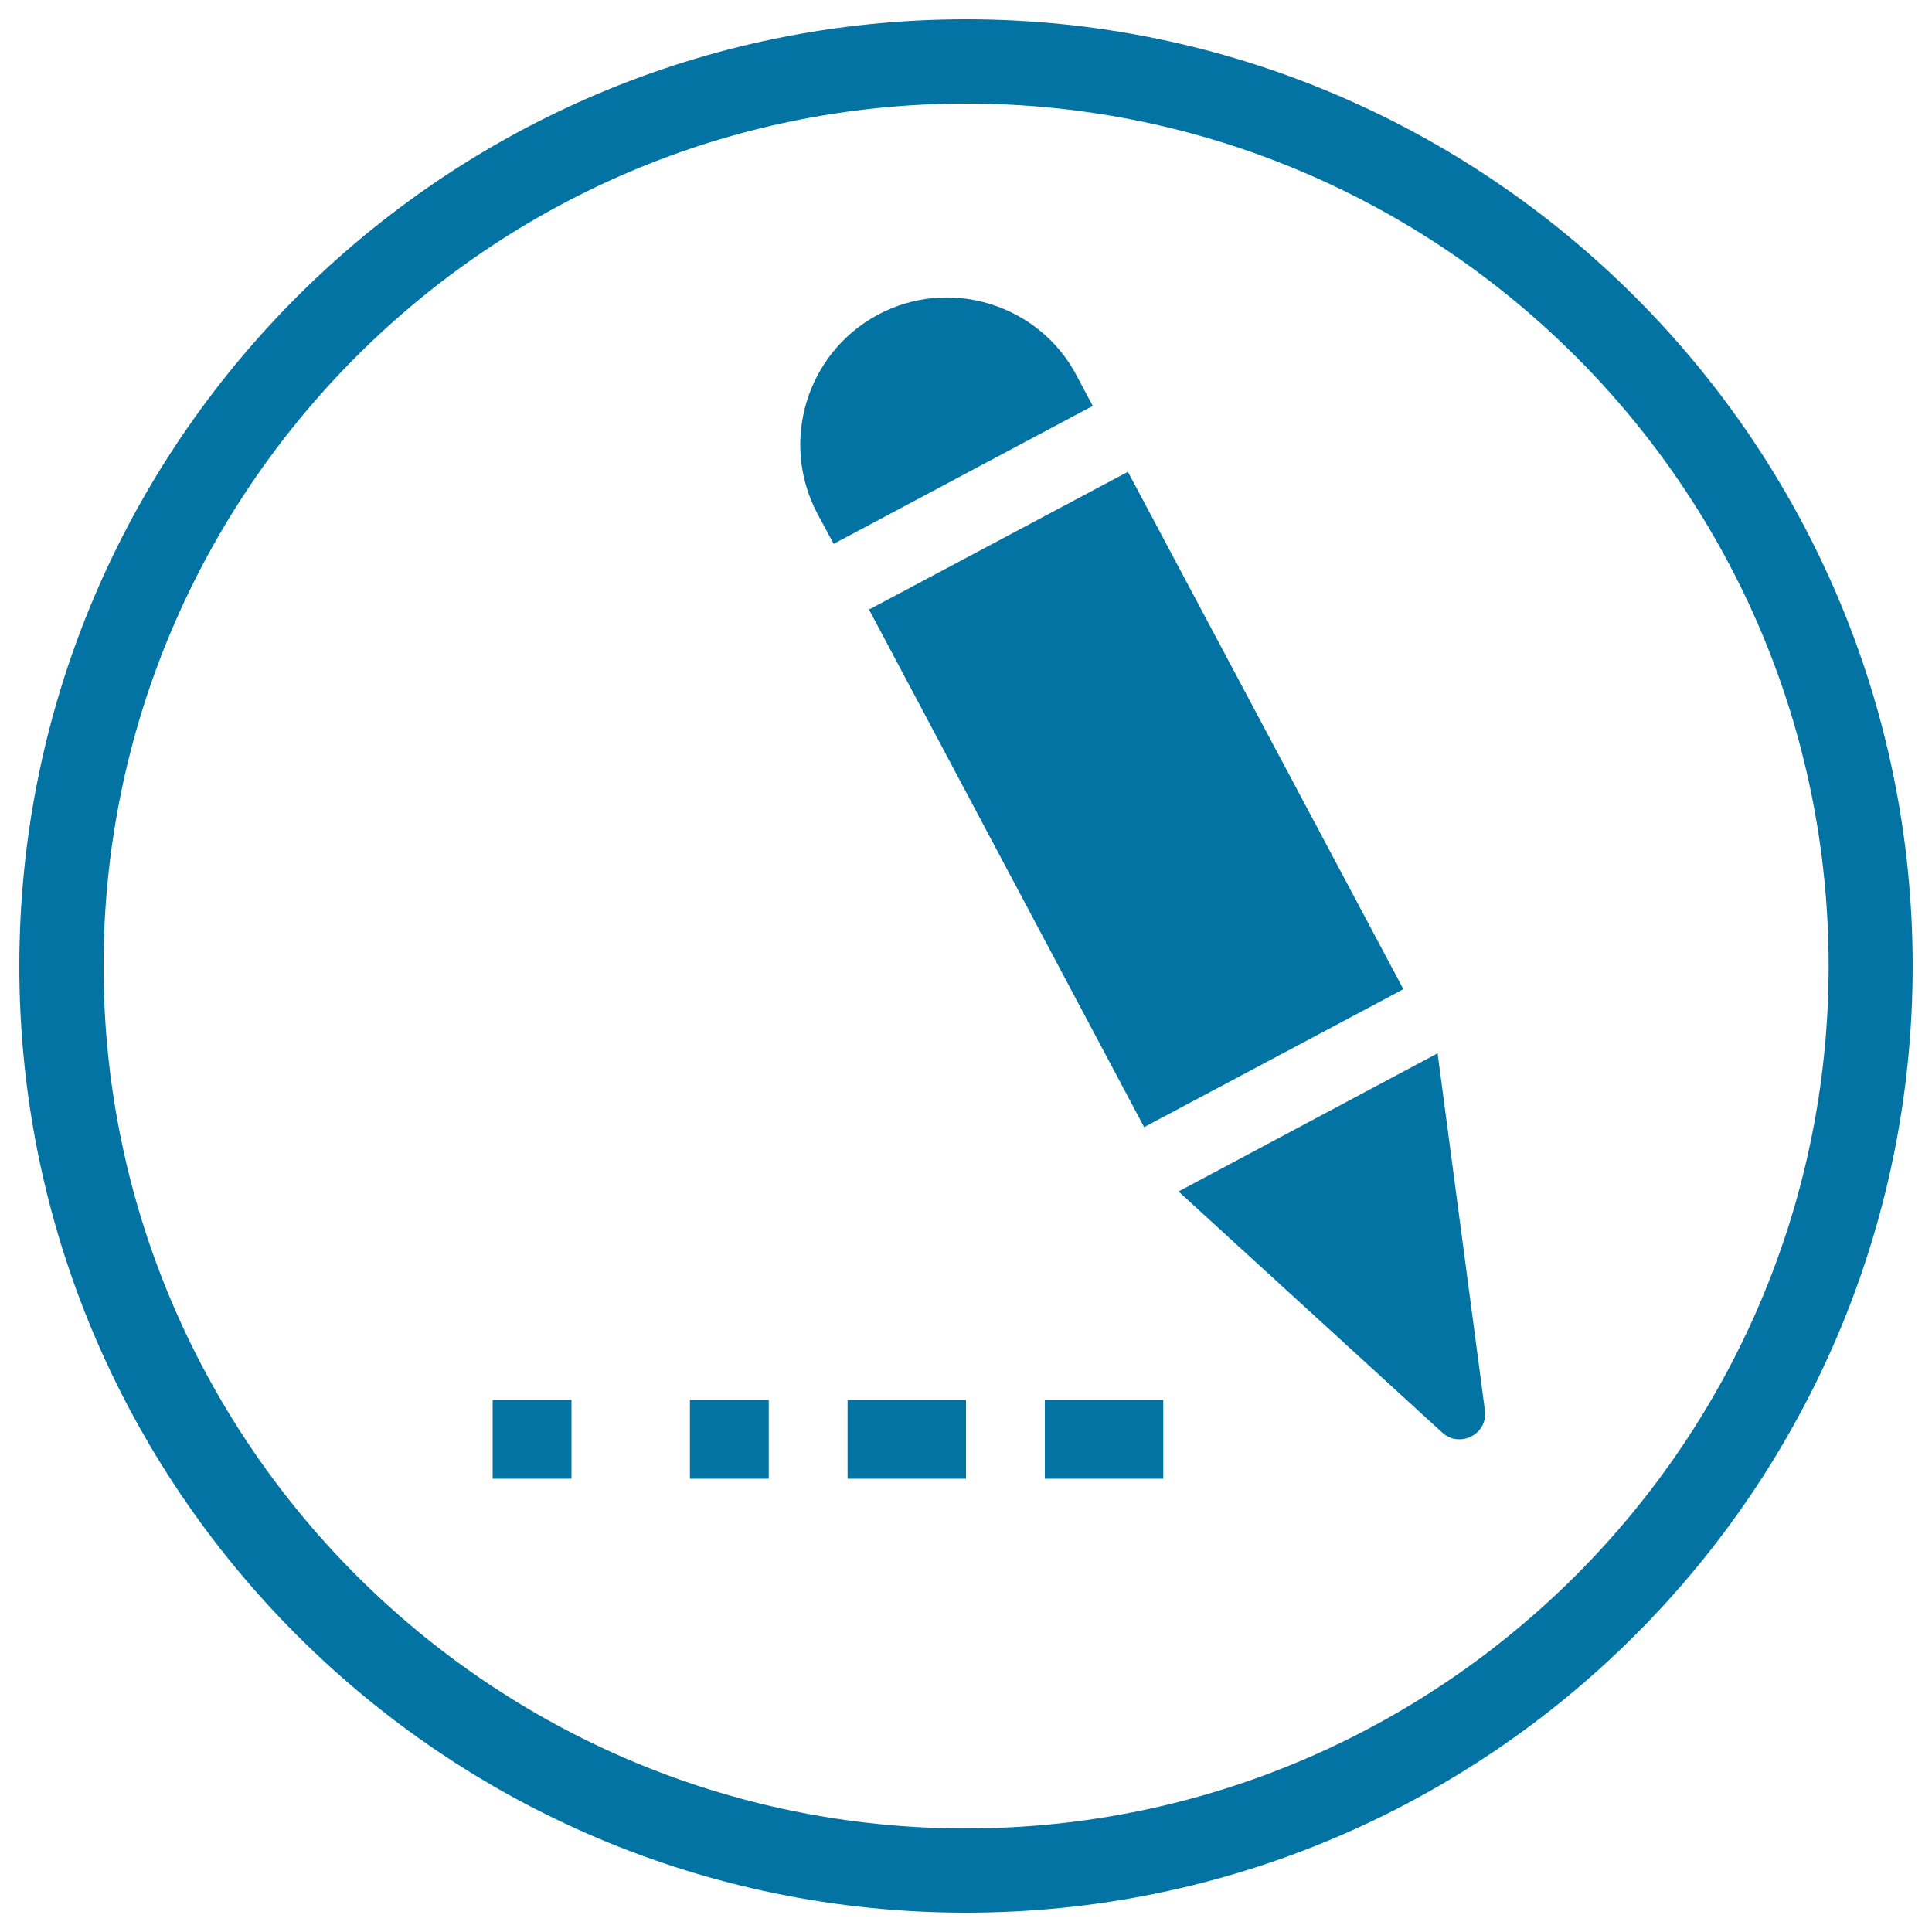 <svg xmlns="http://www.w3.org/2000/svg" viewBox="0 0 1000 1000" style="fill:#0273a2">
<title>Detail SVG icon</title>
<path d="M744.1,545.2l24.5,184.9c0.8,5.4-2,10.9-7.1,13.4c-3,1.6-6.6,1.9-9.8,1c-1.9-0.6-3.7-1.6-5.2-3L610,616.7L744.1,545.2z"/><path d="M726.4,512l-134.2,71.4L449.8,315.5l134-71.3L726.4,512z"/><path d="M454.4,162.9c18.6-9.9,39.4-11.3,57.9-5.6c18.6,5.7,35.1,18.4,44.9,37l8.4,15.8l-134.1,71.4l-8.5-15.8C403.5,228.7,417.5,182.7,454.4,162.9z"/><path d="M990,500c0,270.2-219.8,490-490,490C229.7,990,10,770.2,10,500C10,229.8,229.7,10,500,10C770.2,10,990,229.8,990,500L990,500z M53.6,500c0,246.1,200.3,446.4,446.4,446.4c246.2,0,446.5-200.3,446.5-446.4c0-246.2-200.3-446.4-446.5-446.4C253.8,53.6,53.6,253.8,53.6,500L53.6,500z"/><path d="M540.8,724.6h61.3v40.8h-61.3V724.6z"/><path d="M438.8,724.6H500v40.8h-61.3V724.6z"/><path d="M357.1,724.6h40.8v40.8h-40.8V724.6z"/><path d="M255,724.6h40.8v40.8H255V724.6z"/>
</svg>